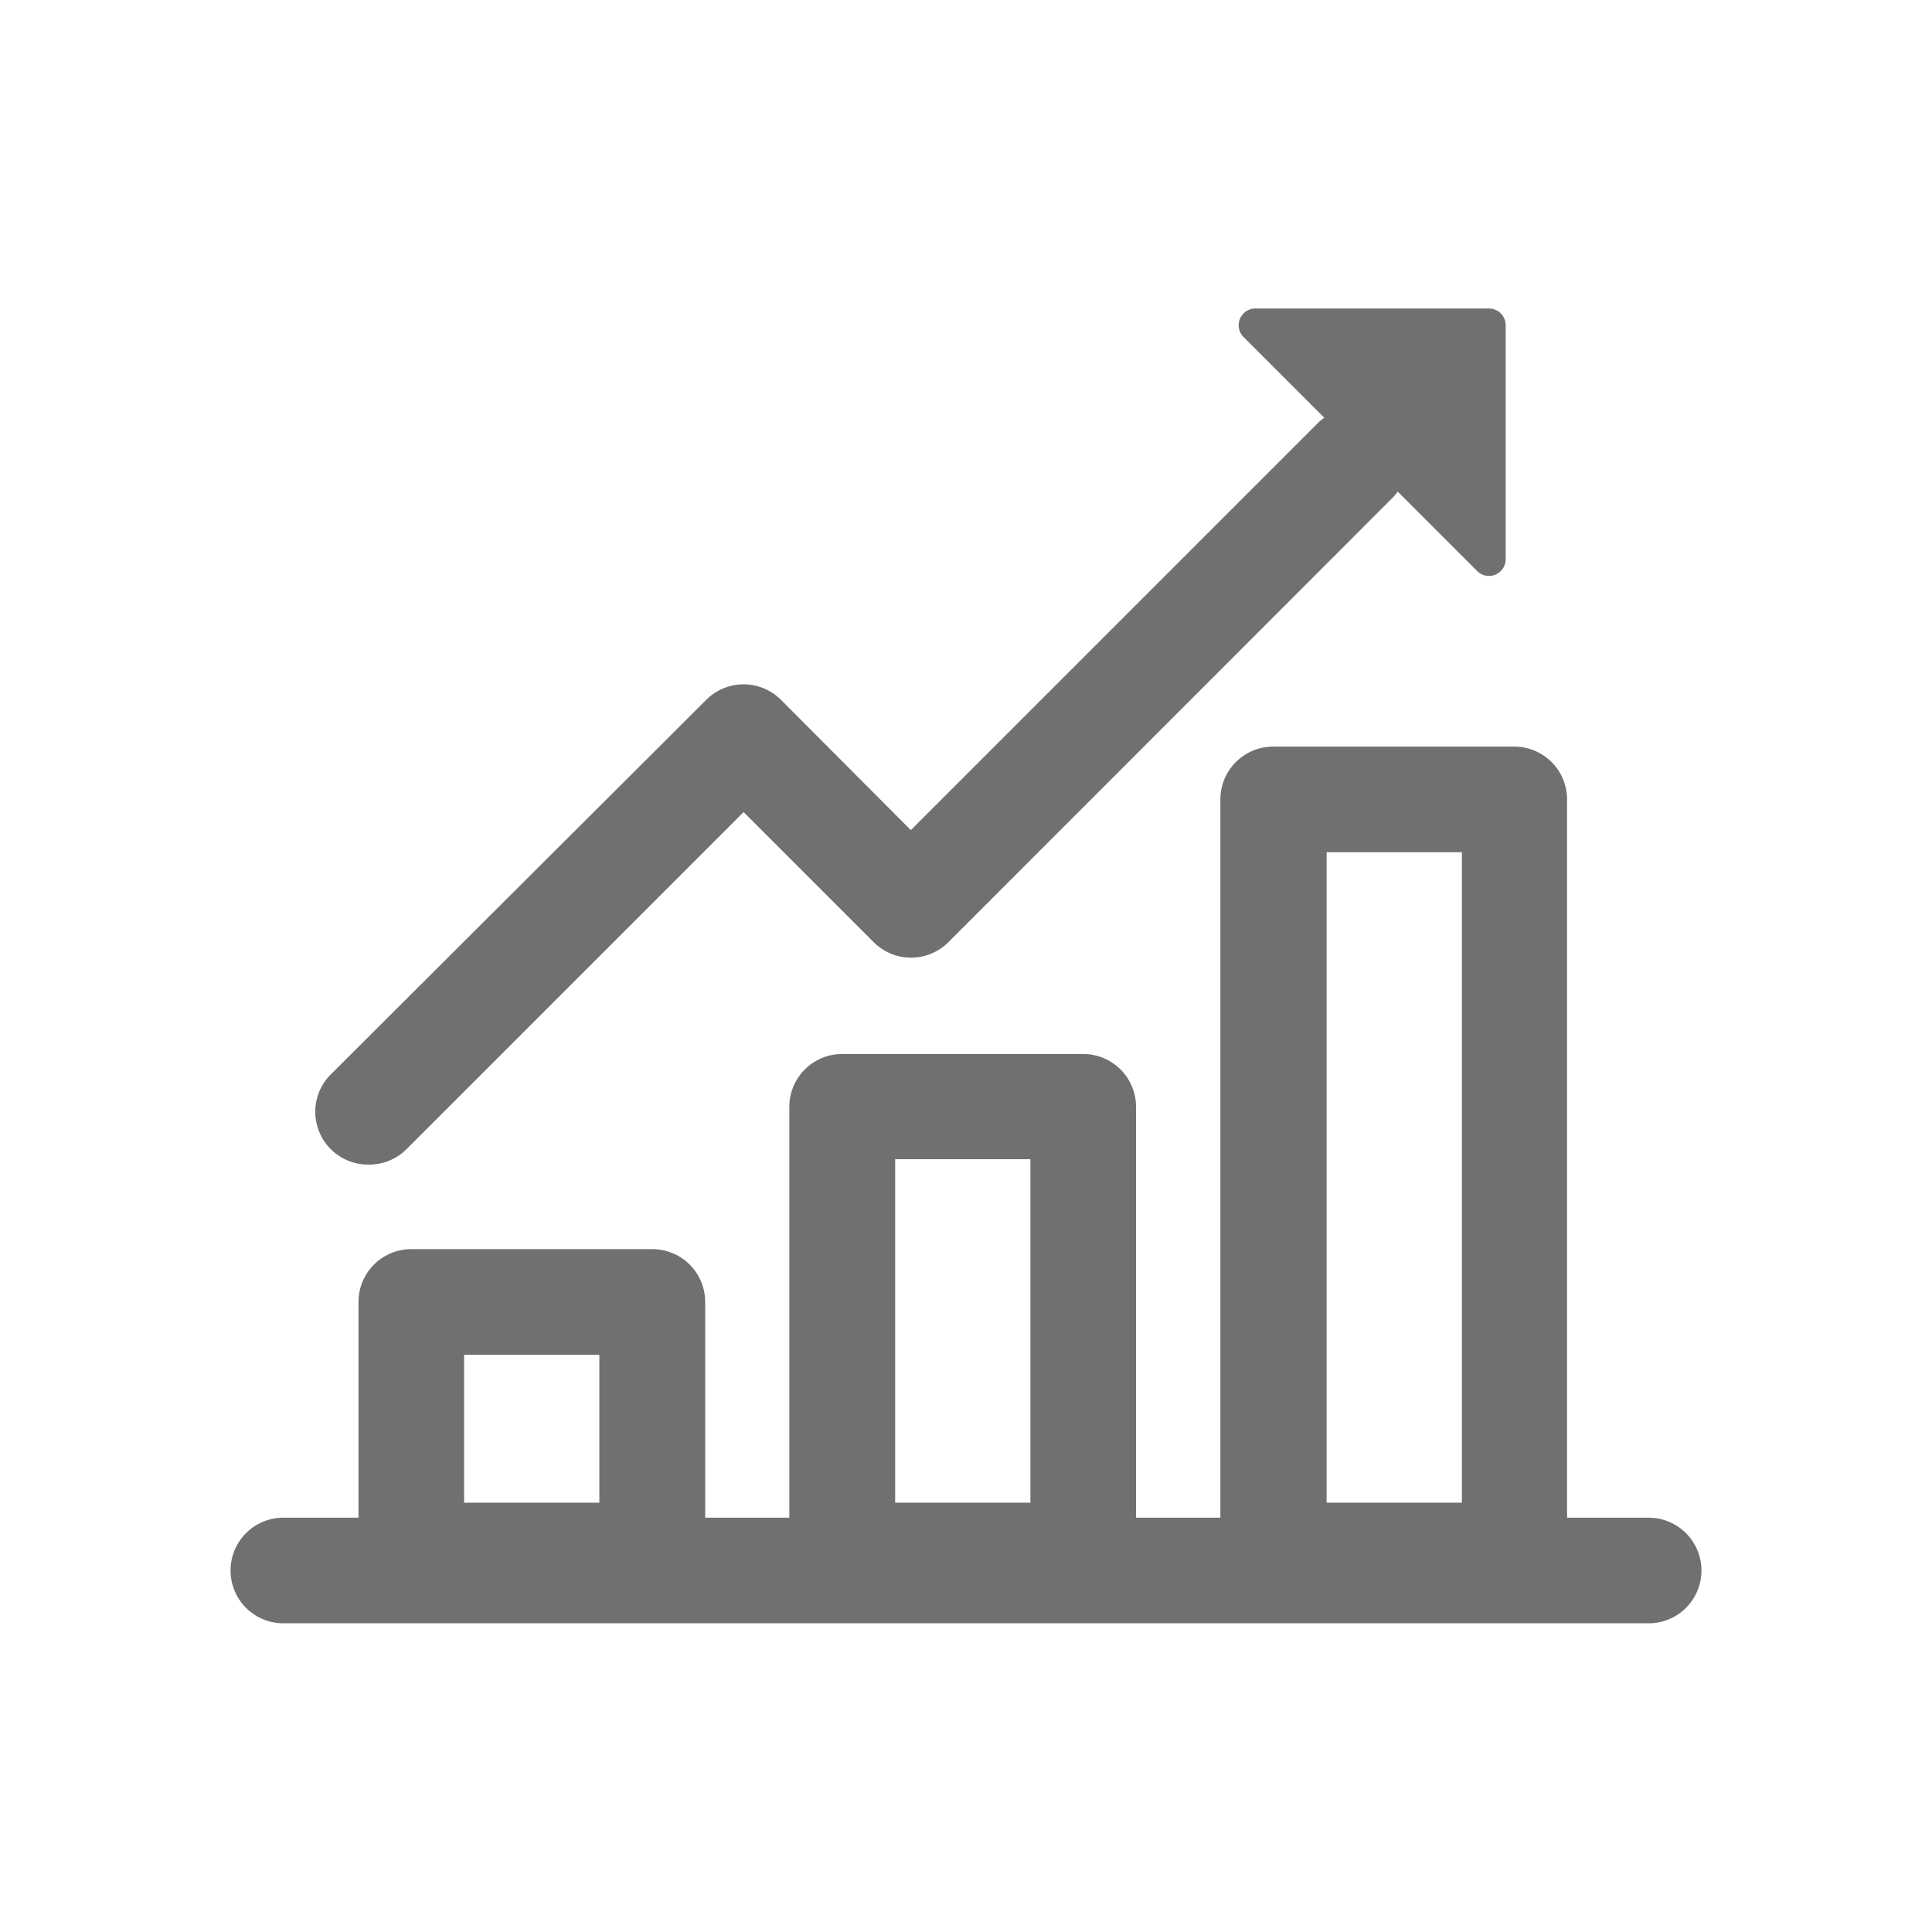 <svg xmlns="http://www.w3.org/2000/svg" id="Layer_2" viewBox="0 0 90 90"> <defs> <style>.cls-1{fill:#6f7072;}</style> </defs> <title>_Unity_Icons_Master</title> <path class="cls-1" d="M76.8,70.7H73V37.24a2.46,2.46,0,0,0-2.46-2.46H59.31a2.46,2.46,0,0,0-2.46,2.46V70.7H52.92V51.56a2.46,2.46,0,0,0-2.46-2.46H39.23a2.46,2.46,0,0,0-2.46,2.46V70.7H32.85V60.65a2.46,2.46,0,0,0-2.46-2.46H19.16a2.46,2.46,0,0,0-2.46,2.46V70.7H13.2a2.46,2.46,0,1,0,0,4.92H76.8A2.46,2.46,0,1,0,76.8,70.7Zm-15-31h6.3V70h-6.3V39.7ZM41.69,54H48V70h-6.3V54ZM21.62,63.11h6.3V70h-6.3V63.11Z"></path> <path class="cls-1" d="M17.2,54.25a2.45,2.45,0,0,0,1.74-.72l15.7-15.7,6.06,6.06a2.46,2.46,0,0,0,3.48,0L64.9,23.16a2.46,2.46,0,0,0,.21-0.26l3.69,3.69A0.78,0.78,0,0,0,70.14,26V15.15a0.78,0.78,0,0,0-.78-0.78H58.48a0.78,0.78,0,0,0-.55,1.33l3.76,3.76a2.44,2.44,0,0,0-.26.21l-19,19L36.38,32.6a2.46,2.46,0,0,0-3.48,0L15.46,50A2.46,2.46,0,0,0,17.2,54.25Z"></path> </svg>
